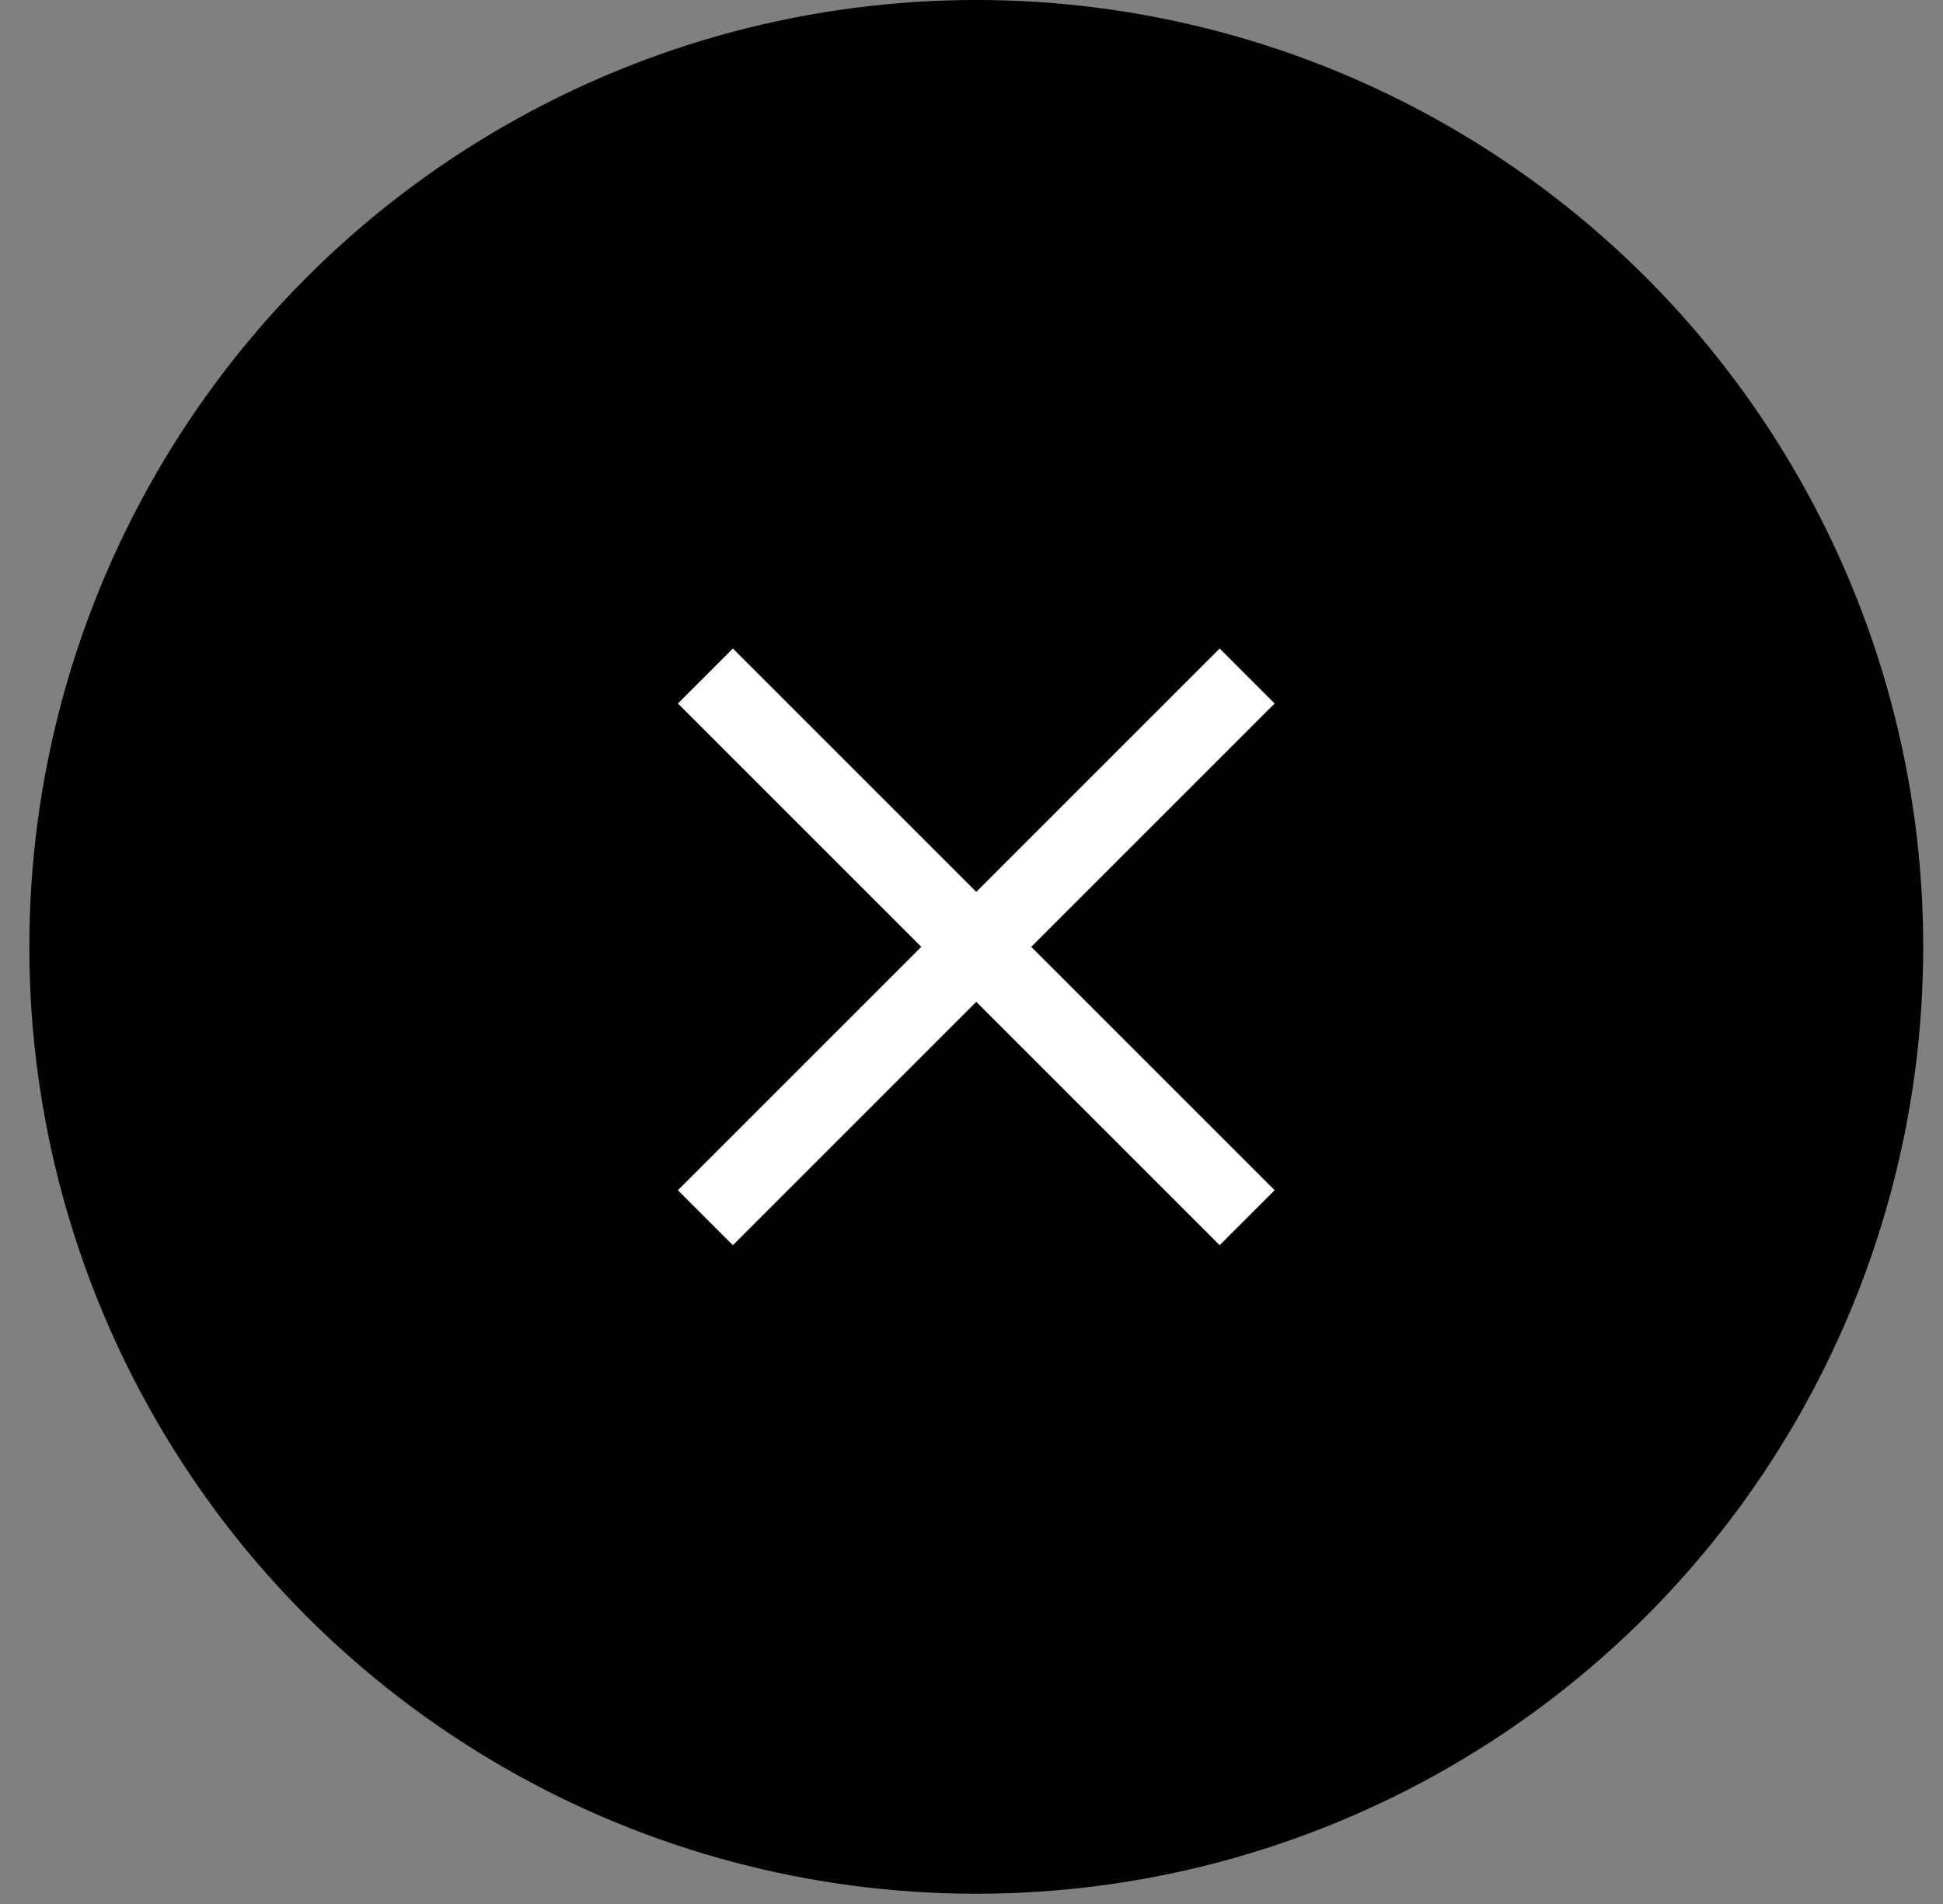 <svg width="50" height="49" viewBox="0 0 50 49" fill="none" xmlns="http://www.w3.org/2000/svg">
<rect x="0" y="0" width="50" height="49" fill="#808080" stroke="none"/>
<circle cx="25.123" cy="24.368" r="24.368" fill="black"/>
<rect x="17.445" y="18.104" width="2" height="19.716" transform="rotate(-45 17.445 18.104)" fill="white"/>
<rect x="31.386" y="16.69" width="2" height="19.716" transform="rotate(45 31.386 16.69)" fill="white"/>
</svg>
